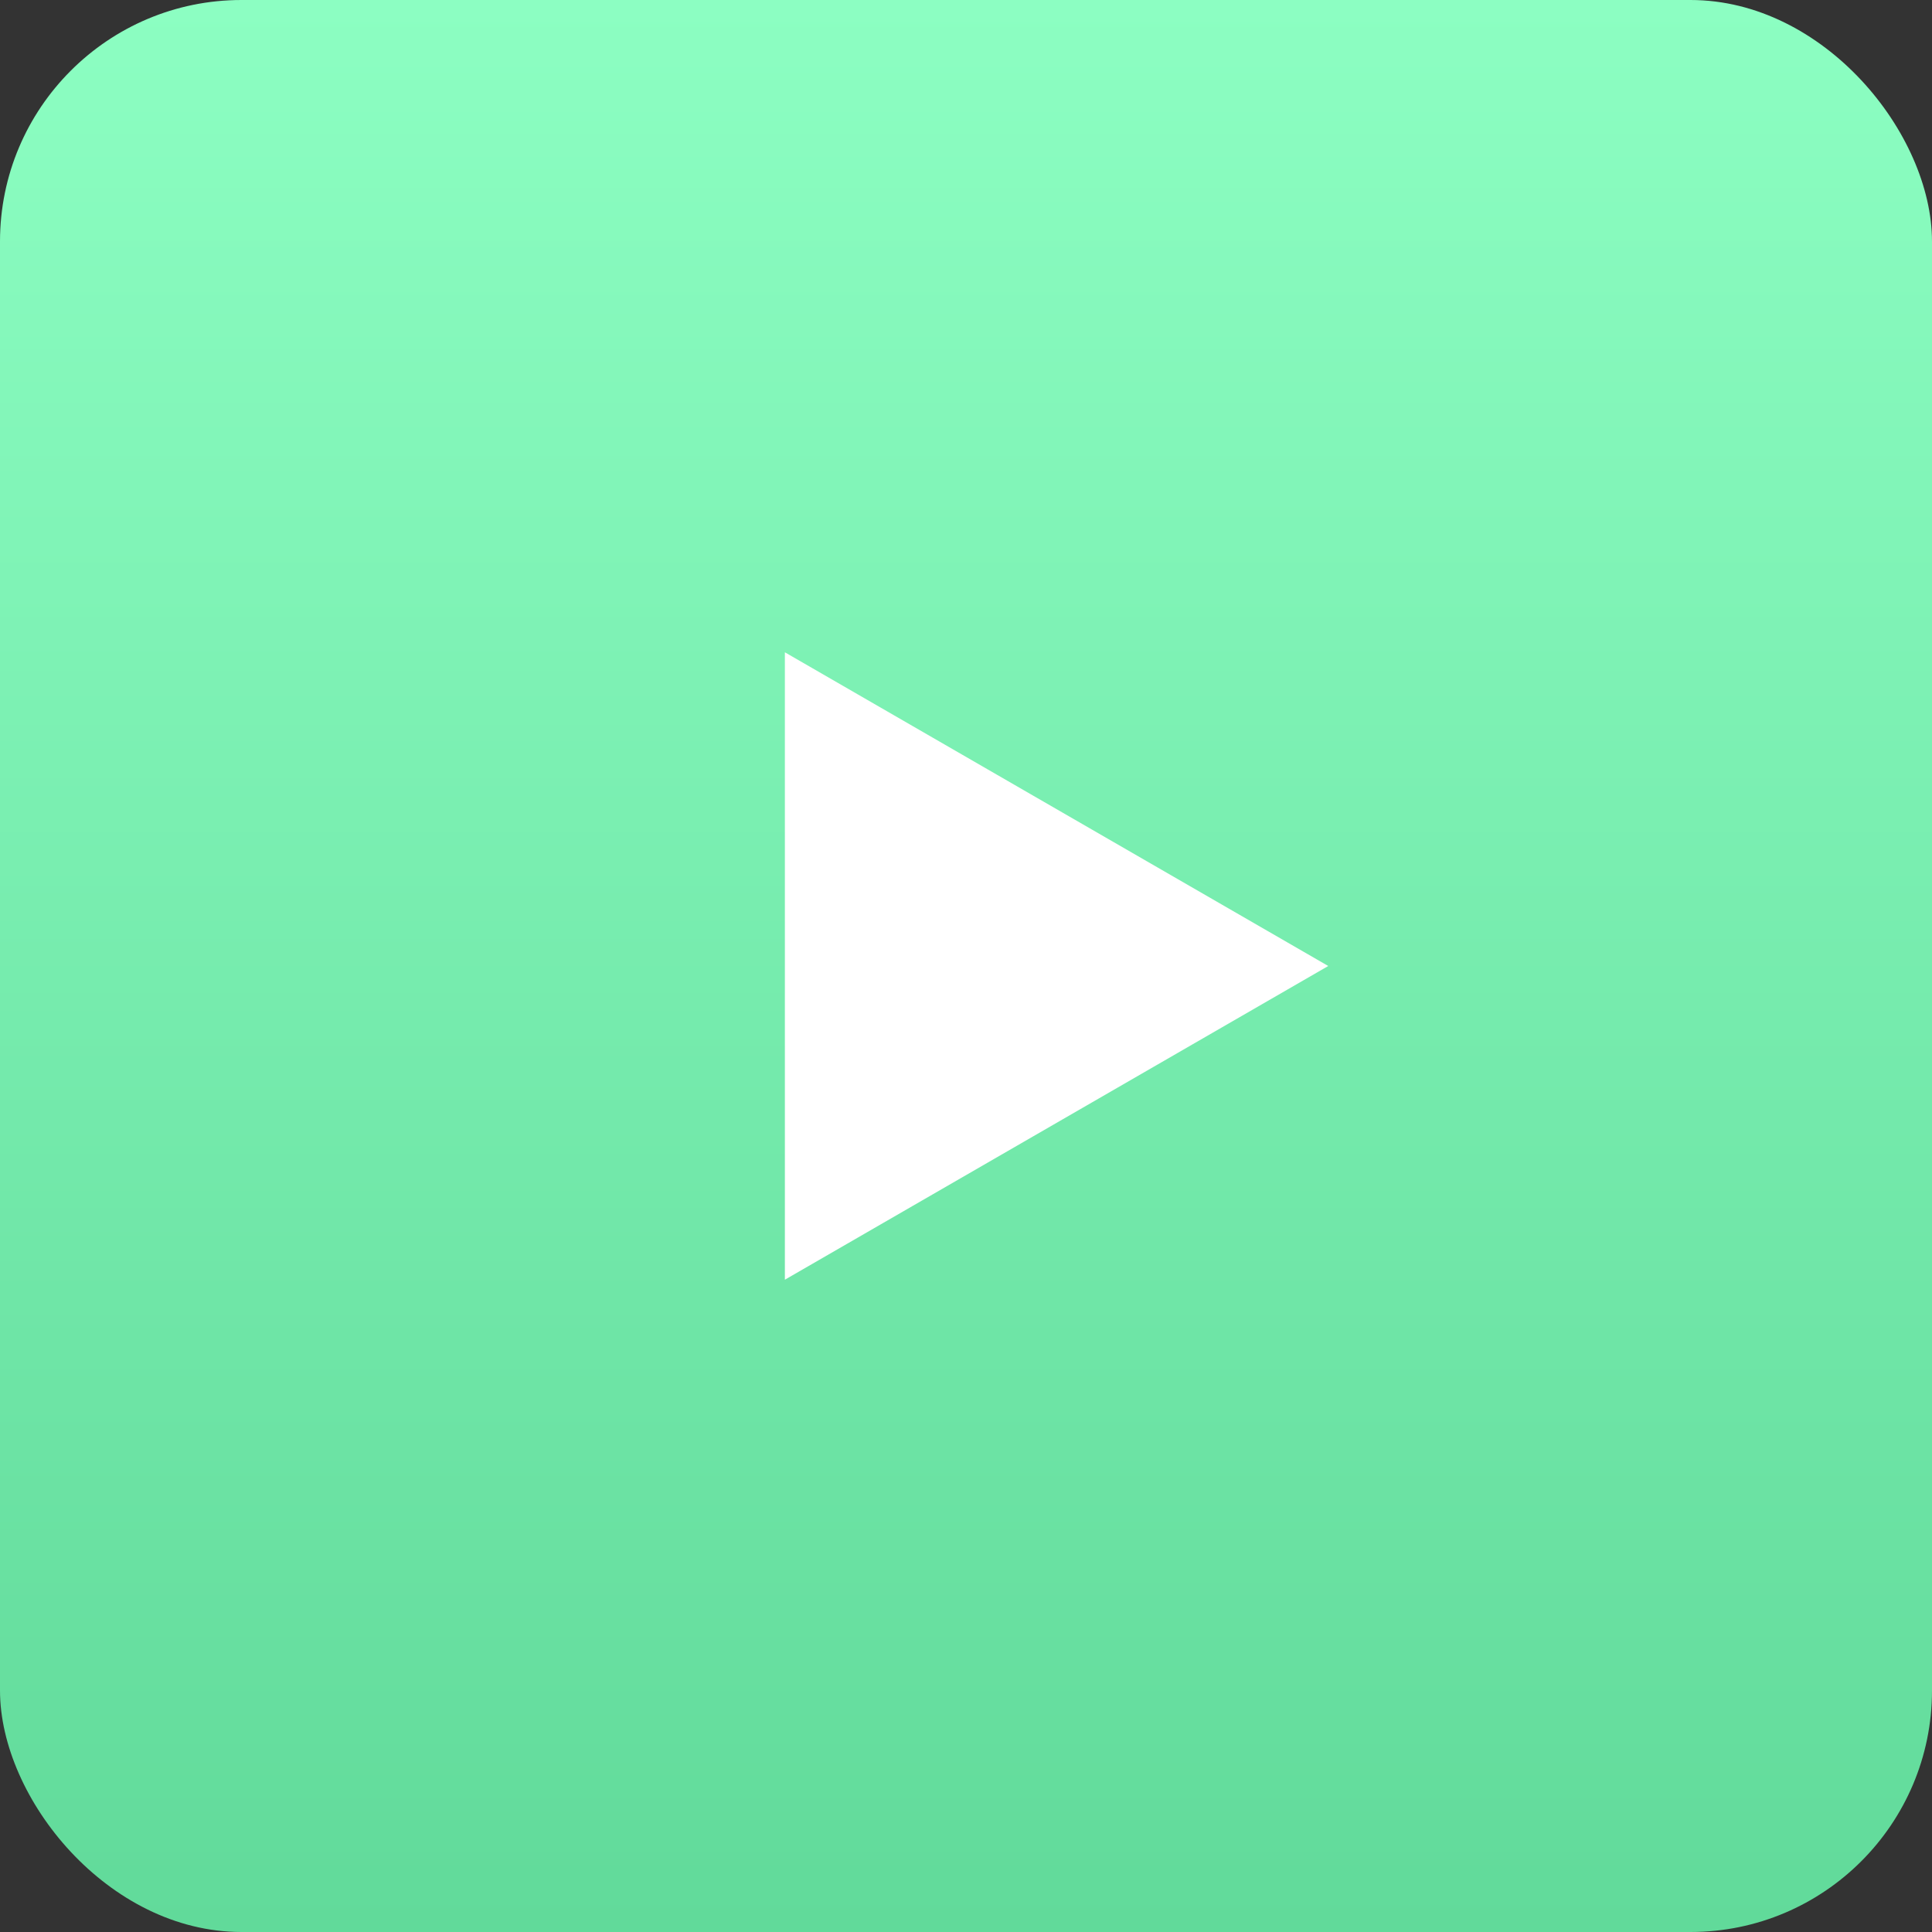 <?xml version="1.0" encoding="UTF-8"?> <svg xmlns="http://www.w3.org/2000/svg" width="80" height="80" viewBox="0 0 80 80" fill="none"><rect x="0" y="0" width="80" height="80" fill="#333333" stroke="none"/> <rect width="80" height="80" rx="10" fill="url(#paint0_linear_279_6183)"></rect> <path d="M55 40L32.5 52.99L32.5 27.01L55 40Z" fill="white"></path> <defs> <linearGradient id="paint0_linear_279_6183" x1="40" y1="0" x2="40" y2="80" gradientUnits="userSpaceOnUse"> <stop stop-color="#8CFEC2"></stop> <stop offset="1" stop-color="#61DA9A"></stop> </linearGradient> </defs> </svg> 